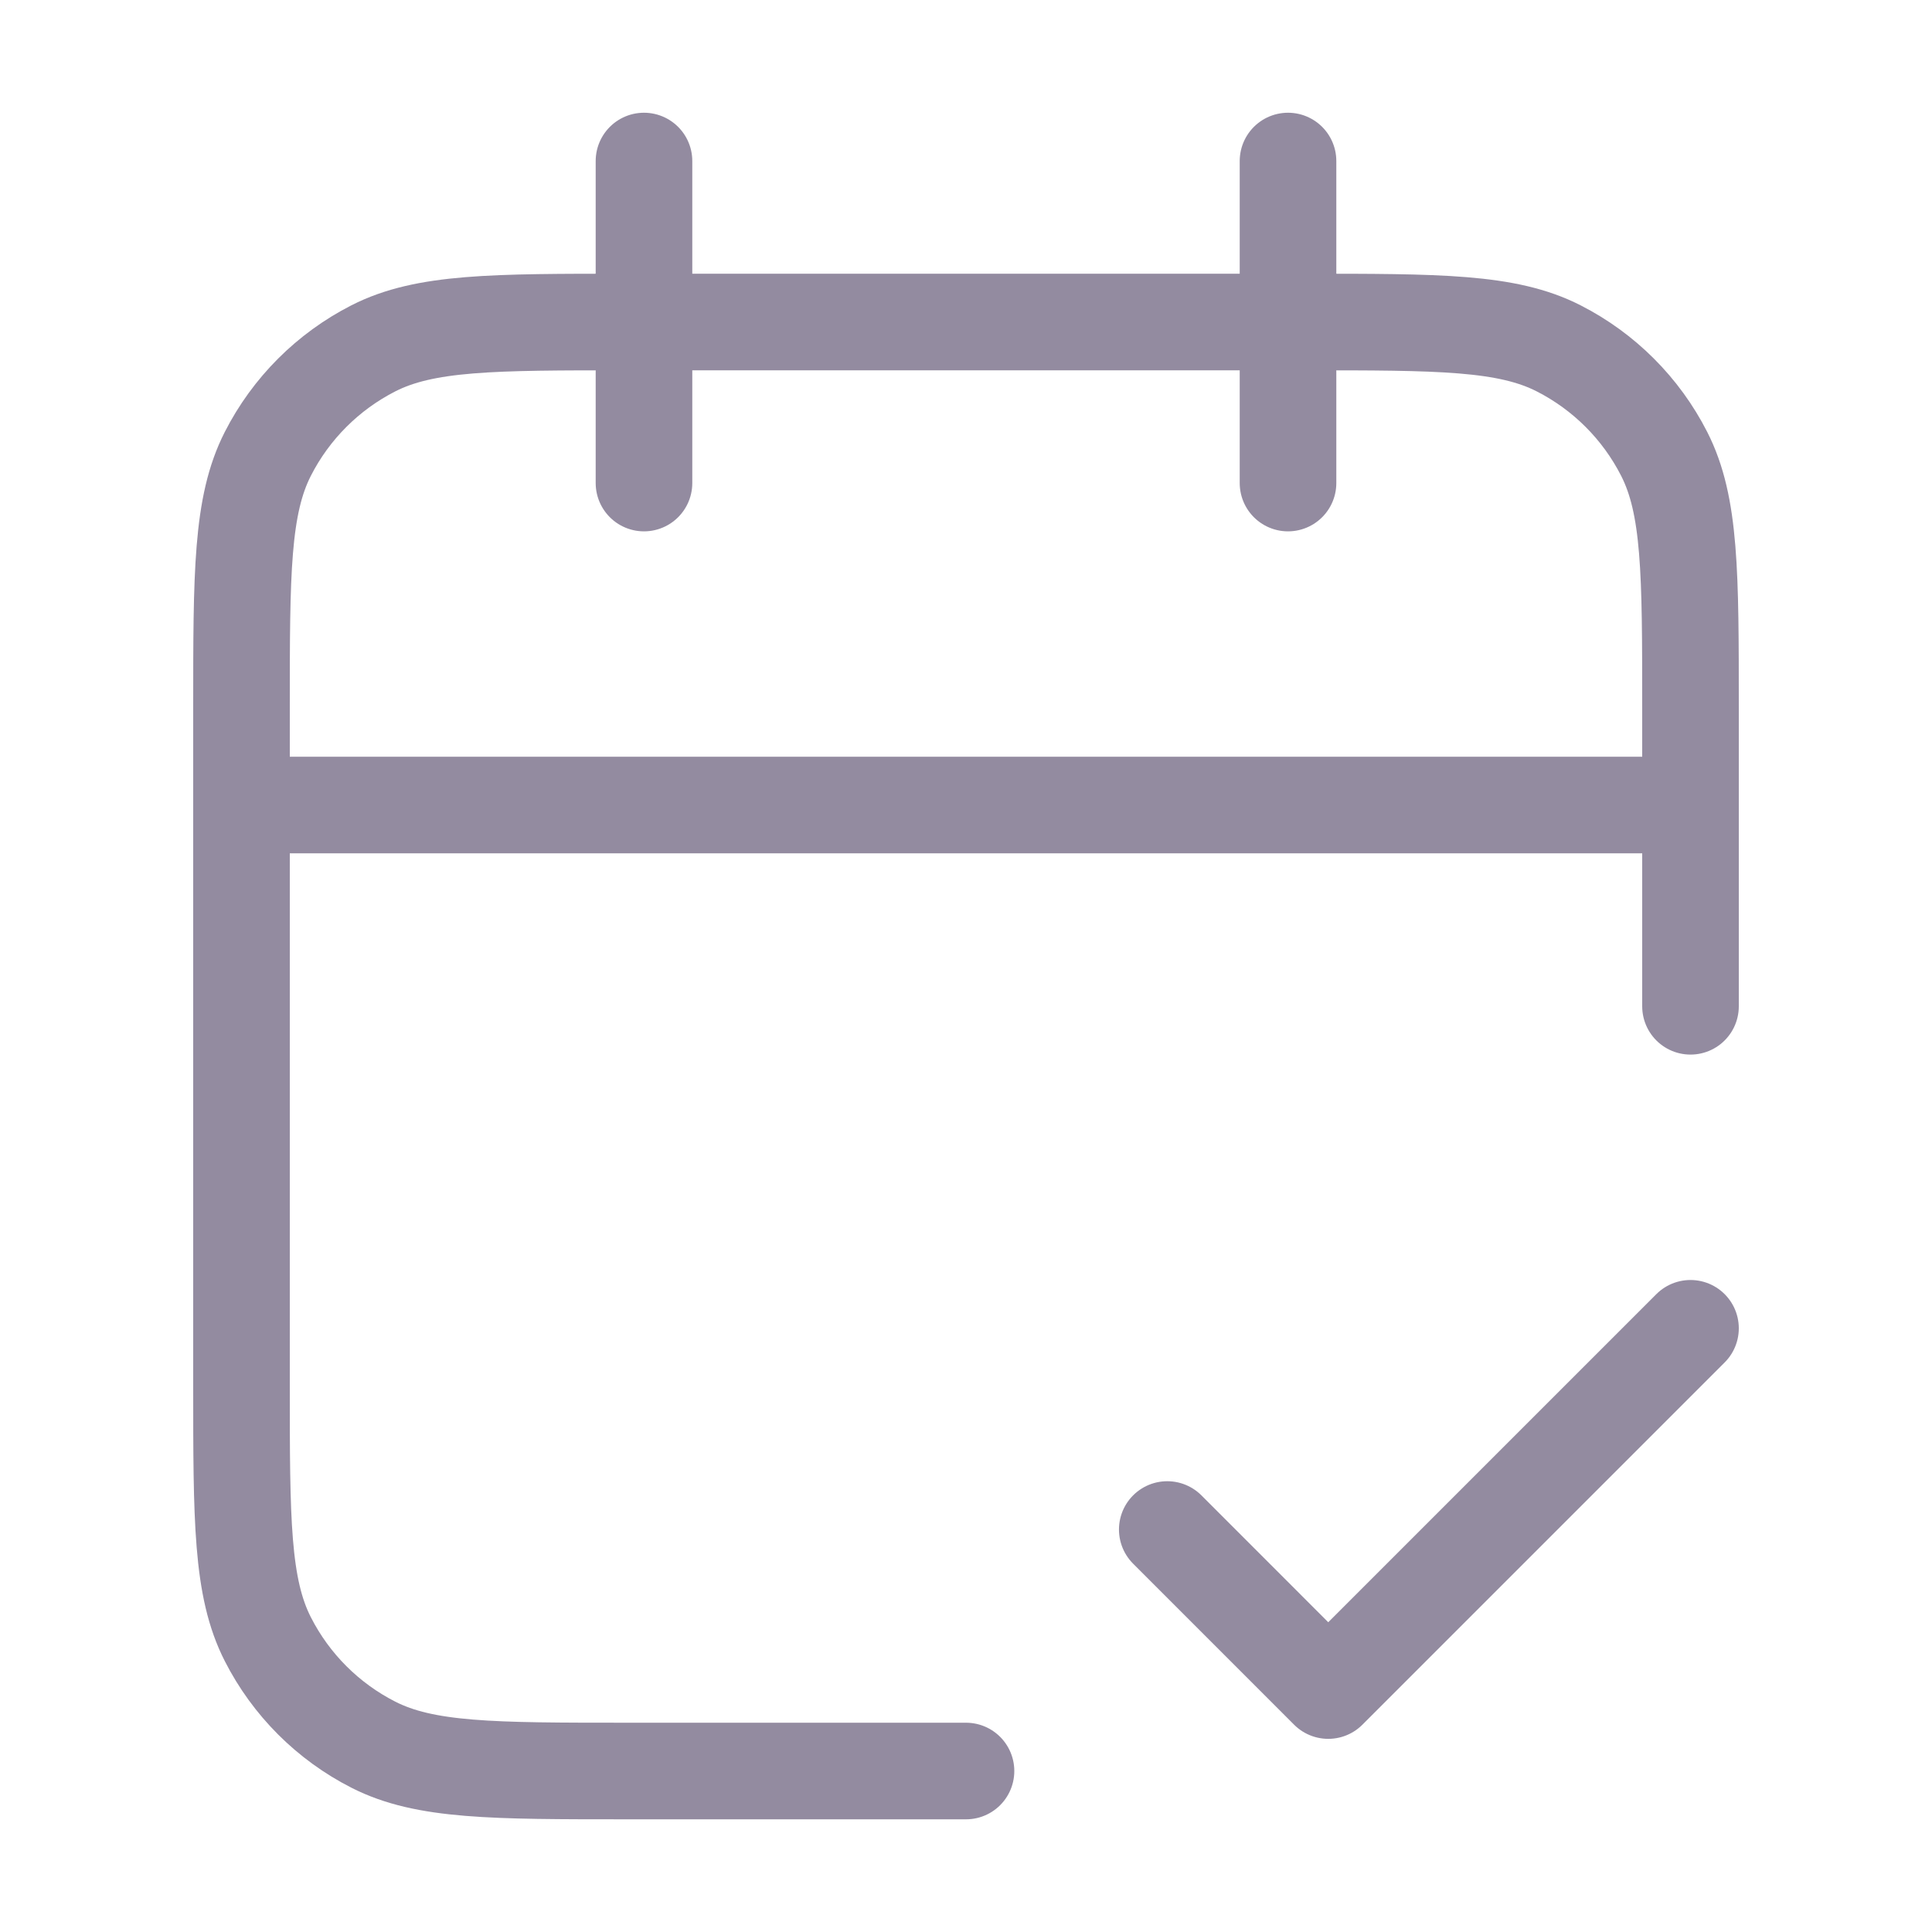 <svg width="40" height="40" viewBox="0 0 40 40" fill="none" xmlns="http://www.w3.org/2000/svg">
<path d="M35 16.667H5M35 20.834V14.667C35 11.867 35 10.467 34.455 9.397C33.976 8.457 33.211 7.692 32.27 7.212C31.2 6.667 29.8 6.667 27 6.667H13C10.2 6.667 8.8 6.667 7.73 7.212C6.789 7.692 6.024 8.457 5.545 9.397C5 10.467 5 11.867 5 14.667V28.667C5 31.468 5 32.868 5.545 33.937C6.024 34.878 6.789 35.643 7.73 36.122C8.8 36.667 10.2 36.667 13 36.667H20M26.667 3.334V10.001M13.333 3.334V10.001M24.167 31.667L27.5 35.001L35 27.501" stroke="#938BA0" stroke-width="2" stroke-linecap="round" stroke-linejoin="round"/>
</svg>
